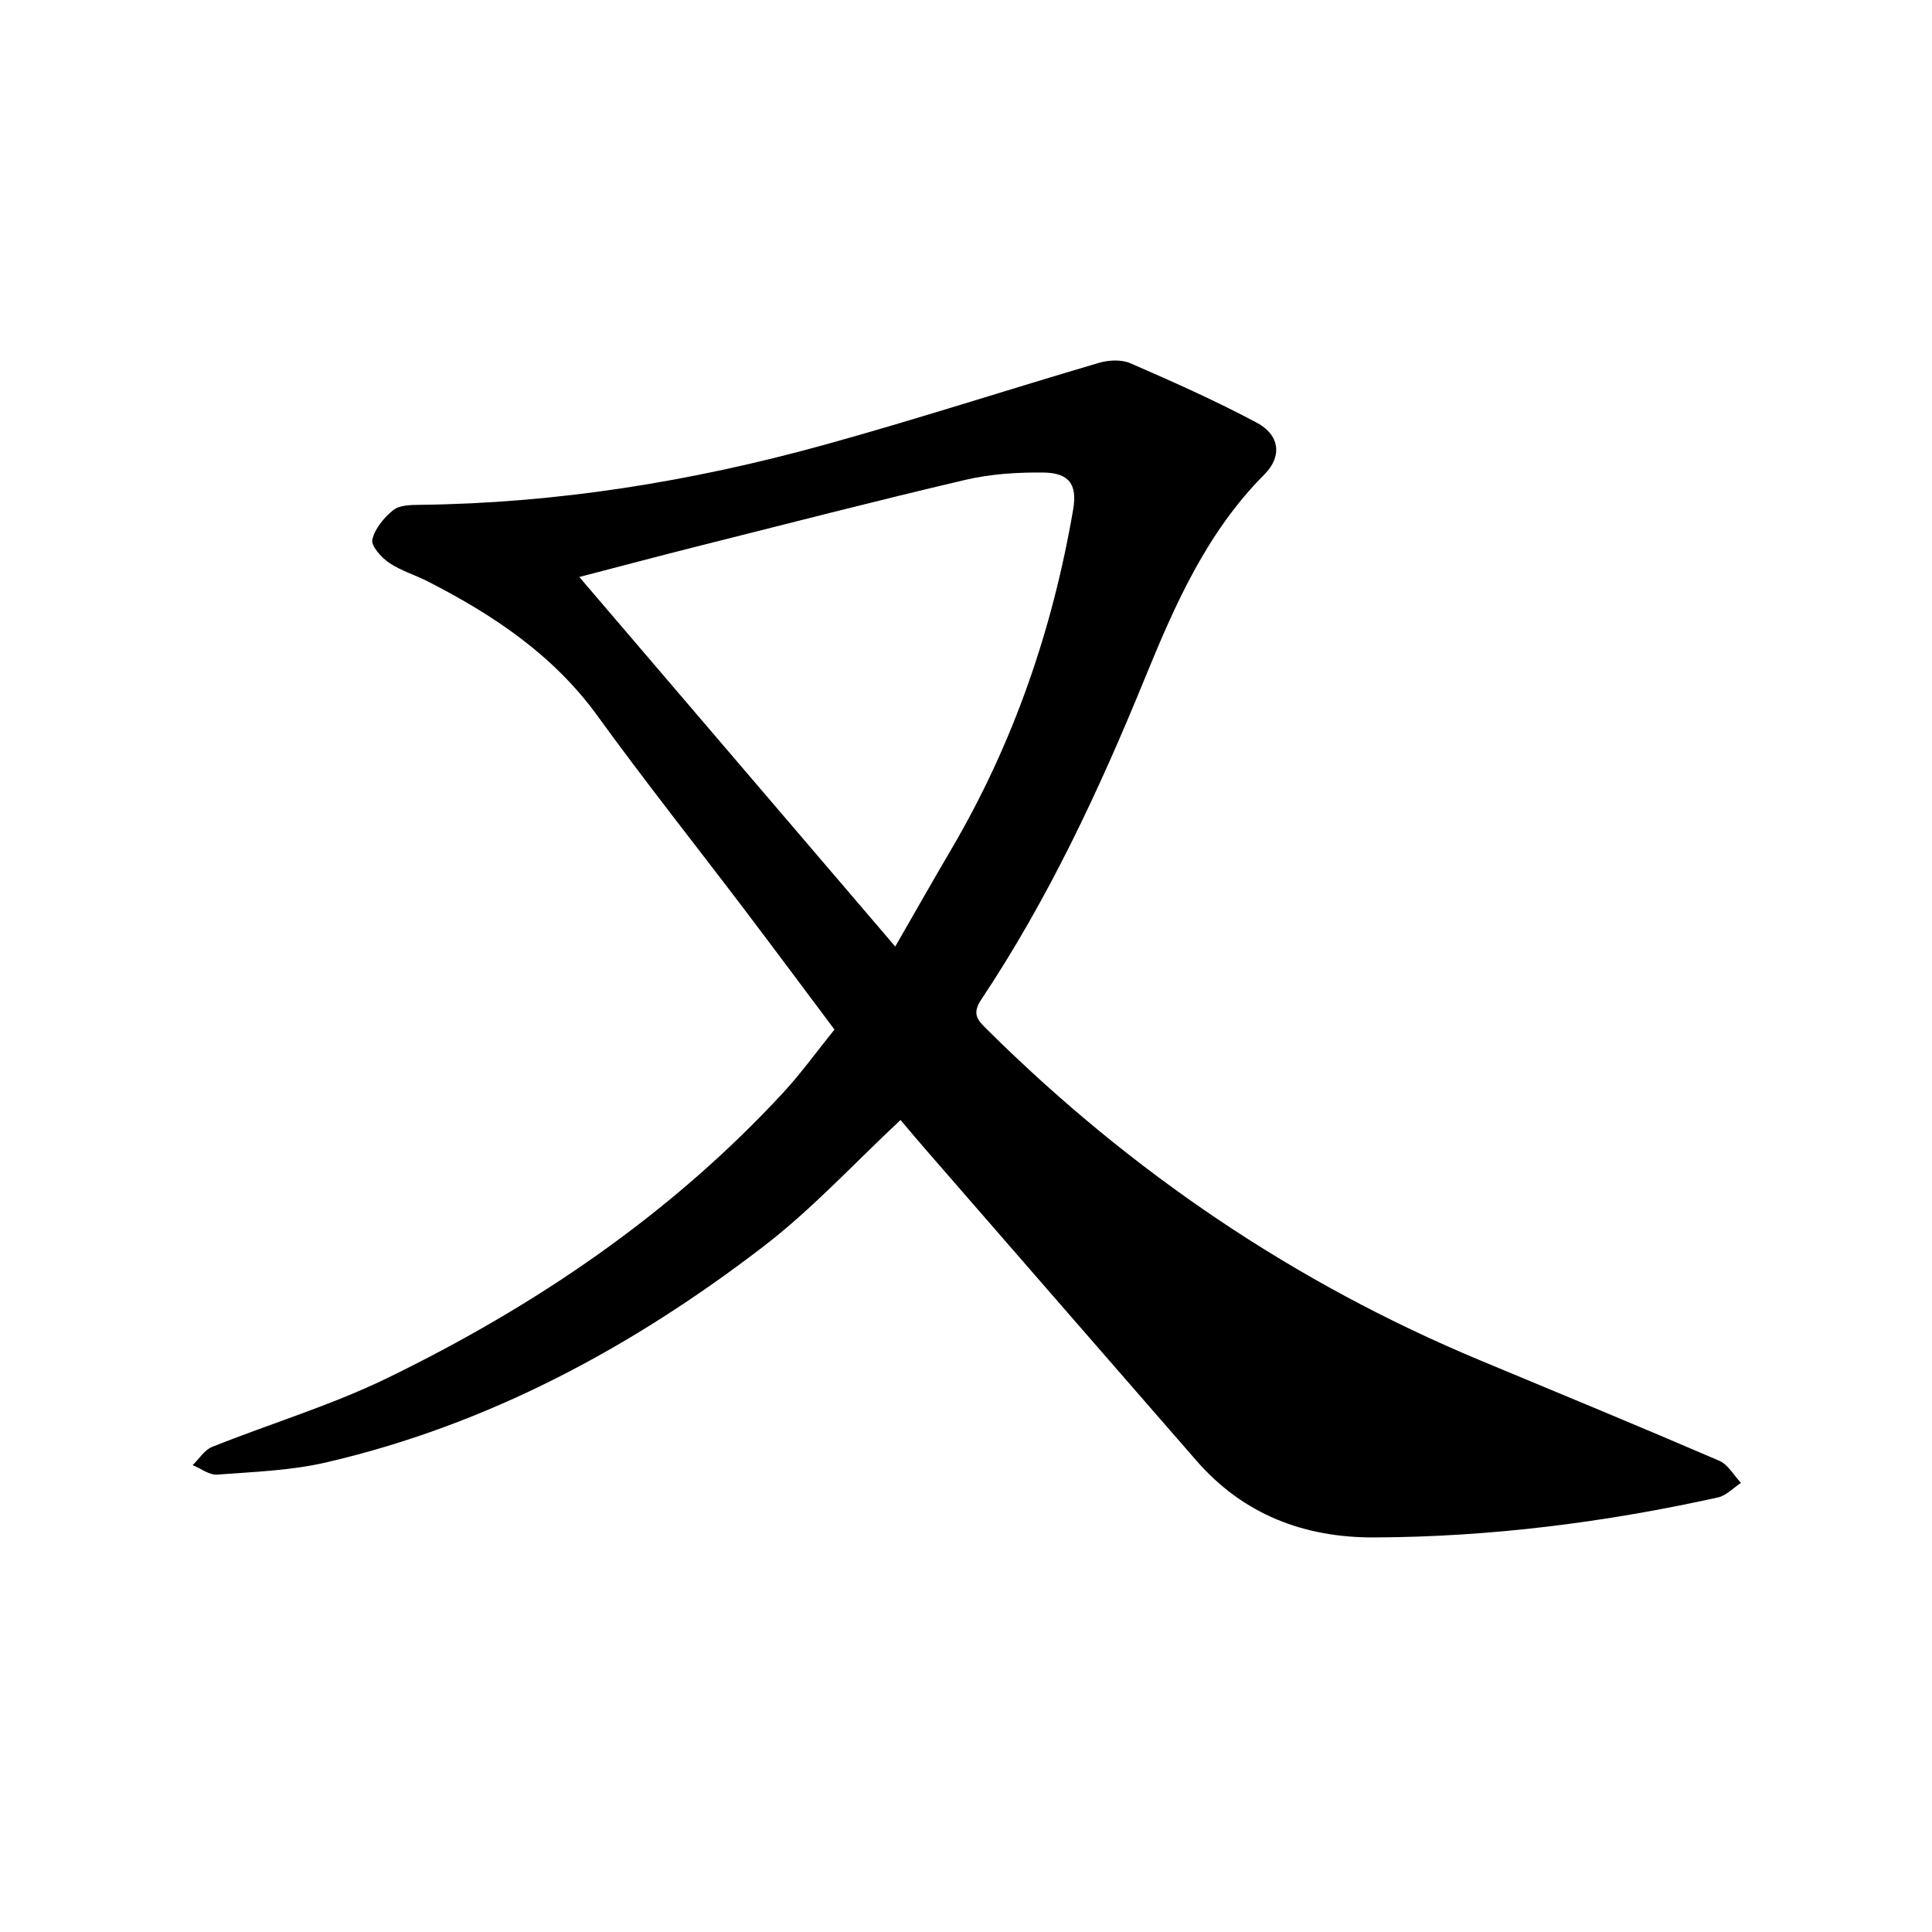 <svg enable-background="new 0 0 400 400" viewBox="0 0 400 400" xmlns="http://www.w3.org/2000/svg"><path d="m186.45 231.88c-9.54 8.9-18.28 18.43-28.39 26.19-27.13 20.83-56.87 36.88-90.46 44.69-7.35 1.71-15.06 1.97-22.63 2.54-1.64.12-3.39-1.26-5.09-1.96 1.34-1.29 2.45-3.14 4.05-3.78 12.02-4.81 24.53-8.56 36.14-14.19 30.75-14.94 58.77-33.92 82.13-59.2 3.64-3.94 6.79-8.34 10.57-13.01-6.25-8.33-12.37-16.58-18.58-24.77-10.16-13.4-20.63-26.57-30.49-40.18-9.14-12.62-21.52-20.86-35.04-27.79-2.67-1.37-5.65-2.24-8.11-3.91-1.61-1.09-3.76-3.49-3.46-4.8.52-2.28 2.43-4.57 4.35-6.11 1.3-1.04 3.63-1.06 5.51-1.08 28.37-.33 56.16-4.82 83.42-12.34 19.17-5.29 38.09-11.45 57.17-17.06 2.01-.59 4.65-.72 6.5.09 8.83 3.84 17.66 7.77 26.15 12.3 4.76 2.53 5.34 6.96 1.59 10.72-11.97 12.01-18.56 27.05-24.81 42.35-9.43 23.08-19.97 45.61-33.84 66.41-2.05 3.08-.57 4.36 1.34 6.26 29.62 29.36 63.5 52.36 102.04 68.42 16.5 6.87 33.02 13.69 49.44 20.76 1.82.78 3.01 3.02 4.5 4.58-1.58 1.04-3.04 2.64-4.77 3.02-23.43 5.18-47.14 8.18-71.14 8.28-14.46.06-27.07-4.7-36.79-15.85-18.86-21.64-37.7-43.31-56.54-64.97-1.77-2.04-3.47-4.09-4.76-5.61zm-1.1-35.91c4.38-7.6 7.96-13.94 11.65-20.21 12.81-21.83 20.91-45.36 25.18-70.23.92-5.33-.89-7.66-6.28-7.7-5.33-.05-10.81.3-15.99 1.51-18.59 4.36-37.09 9.14-55.61 13.8-7.86 1.98-15.7 4.07-24.36 6.32 22 25.72 43.38 50.73 65.41 76.51z"/></svg>